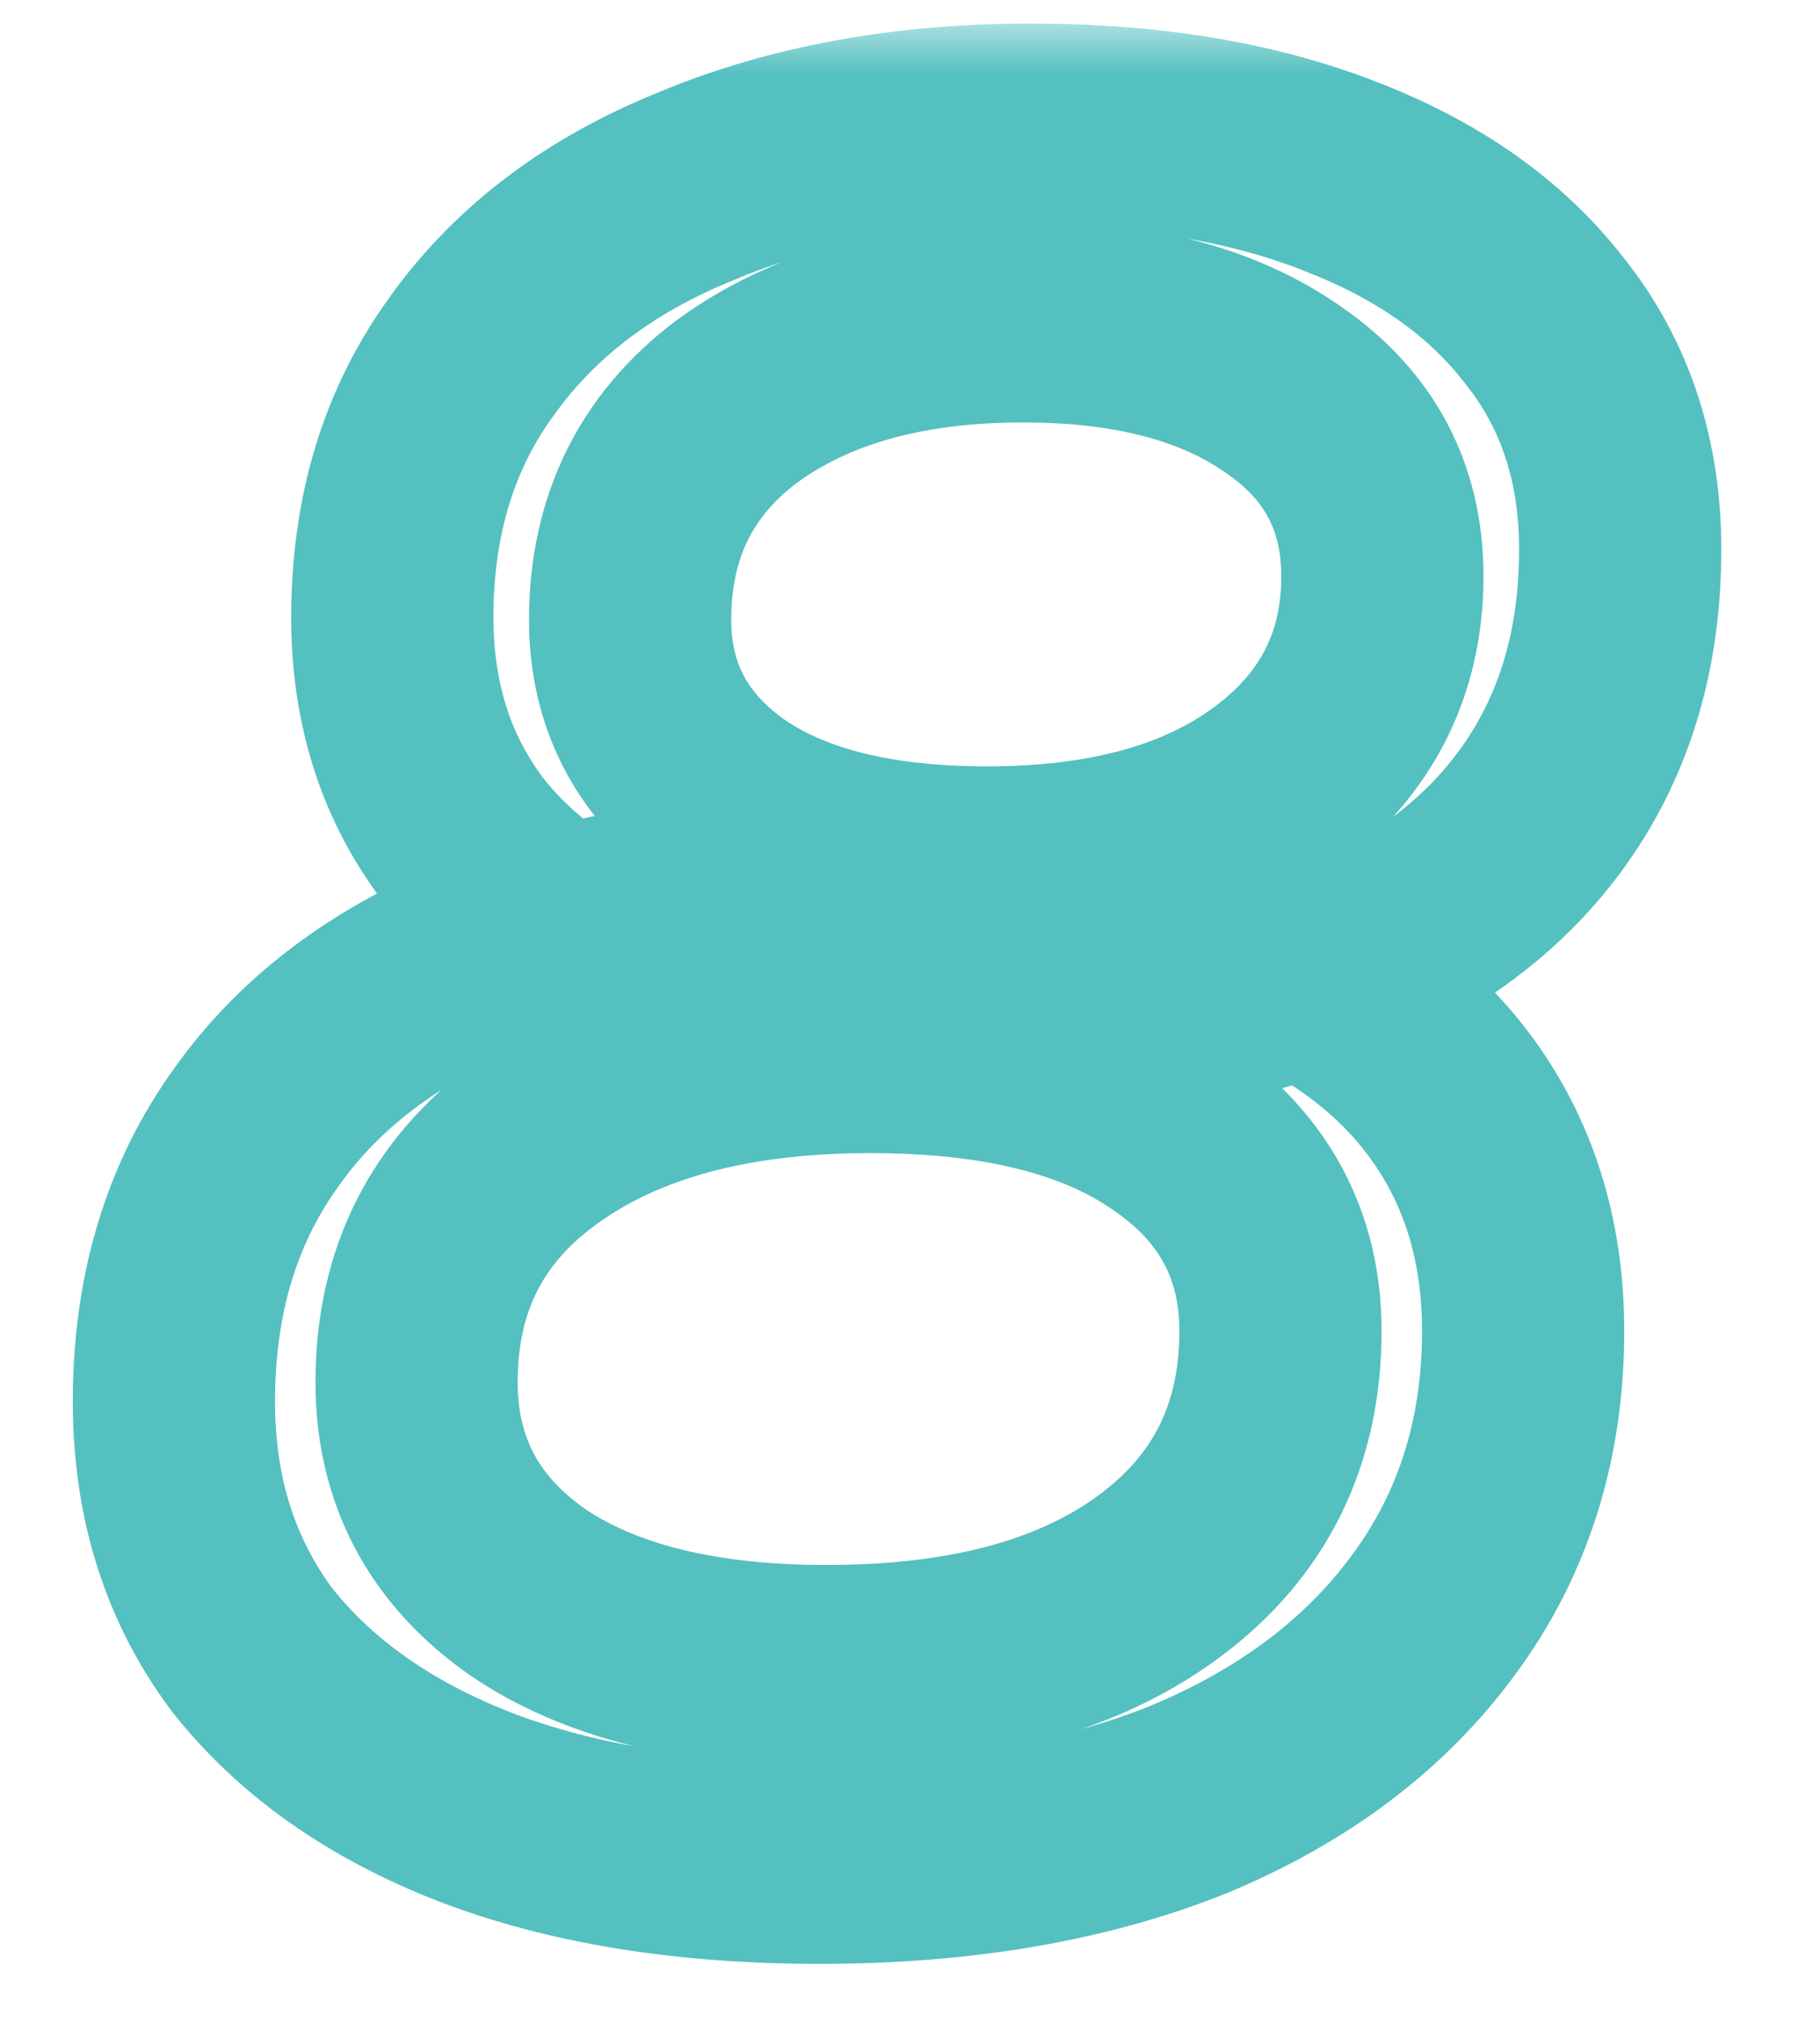 <svg width="18" height="20" viewBox="0 0 18 20" fill="none" xmlns="http://www.w3.org/2000/svg"><mask id="path-1-outside-1_950_3996" maskUnits="userSpaceOnUse" x="0" y="0.225" width="18" height="20" fill="black"><rect fill="white" y="0.225" width="18" height="20"/><path d="M8.104 18.417C6.792 18.417 5.656 18.233 4.696 17.865C3.752 17.497 3.016 16.977 2.488 16.305C1.976 15.617 1.72 14.801 1.72 13.857C1.72 12.801 1.992 11.897 2.536 11.145C3.08 10.377 3.872 9.793 4.912 9.393C5.952 8.993 7.2 8.793 8.656 8.793C10.032 8.793 11.192 8.969 12.136 9.321C13.096 9.657 13.824 10.153 14.32 10.809C14.816 11.465 15.064 12.249 15.064 13.161C15.064 14.233 14.768 15.169 14.176 15.969C13.6 16.753 12.792 17.361 11.752 17.793C10.712 18.209 9.496 18.417 8.104 18.417ZM8.176 16.473C9.568 16.473 10.664 16.177 11.464 15.585C12.264 14.993 12.664 14.185 12.664 13.161C12.664 12.313 12.304 11.641 11.584 11.145C10.88 10.649 9.888 10.401 8.608 10.401C7.232 10.401 6.136 10.697 5.32 11.289C4.52 11.865 4.12 12.657 4.12 13.665C4.12 14.529 4.48 15.217 5.2 15.729C5.92 16.225 6.912 16.473 8.176 16.473ZM9.712 10.113C8.464 10.113 7.4 9.953 6.52 9.633C5.656 9.313 5 8.857 4.552 8.265C4.104 7.657 3.88 6.937 3.88 6.105C3.88 5.097 4.144 4.233 4.672 3.513C5.2 2.777 5.944 2.217 6.904 1.833C7.864 1.433 8.96 1.233 10.192 1.233C11.36 1.233 12.376 1.401 13.24 1.737C14.12 2.073 14.8 2.553 15.28 3.177C15.776 3.801 16.024 4.553 16.024 5.433C16.024 6.409 15.776 7.249 15.28 7.953C14.784 8.657 14.064 9.193 13.12 9.561C12.192 9.929 11.056 10.113 9.712 10.113ZM9.76 8.577C10.96 8.577 11.912 8.313 12.616 7.785C13.32 7.257 13.672 6.561 13.672 5.697C13.672 4.913 13.344 4.297 12.688 3.849C12.048 3.401 11.192 3.177 10.12 3.177C8.952 3.177 8.008 3.441 7.288 3.969C6.584 4.497 6.232 5.217 6.232 6.129C6.232 6.865 6.536 7.457 7.144 7.905C7.768 8.353 8.64 8.577 9.76 8.577Z"/></mask><path d="M4.696 17.865L4.333 18.797L4.338 18.799L4.696 17.865ZM2.488 16.305L1.686 16.902C1.691 16.909 1.696 16.916 1.702 16.923L2.488 16.305ZM2.536 11.145L3.346 11.732L3.352 11.723L2.536 11.145ZM4.912 9.393L4.553 8.46L4.553 8.46L4.912 9.393ZM12.136 9.321L11.787 10.258C11.793 10.261 11.799 10.263 11.806 10.265L12.136 9.321ZM14.32 10.809L13.522 11.412L13.522 11.412L14.32 10.809ZM14.176 15.969L13.372 15.374L13.37 15.377L14.176 15.969ZM11.752 17.793L12.123 18.722L12.136 18.717L11.752 17.793ZM11.464 15.585L10.869 14.781L10.869 14.781L11.464 15.585ZM11.584 11.145L11.008 11.963L11.017 11.969L11.584 11.145ZM5.32 11.289L5.904 12.101L5.907 12.099L5.32 11.289ZM5.2 15.729L4.62 16.544C4.625 16.547 4.629 16.55 4.633 16.553L5.2 15.729ZM6.52 9.633L6.173 10.571L6.178 10.573L6.52 9.633ZM4.552 8.265L3.747 8.859L3.755 8.869L4.552 8.265ZM4.672 3.513L5.478 4.105L5.485 4.096L4.672 3.513ZM6.904 1.833L7.275 2.762C7.28 2.76 7.284 2.758 7.289 2.756L6.904 1.833ZM13.24 1.737L12.877 2.669L12.883 2.672L13.24 1.737ZM15.28 3.177L14.487 3.787C14.491 3.791 14.494 3.795 14.497 3.8L15.28 3.177ZM15.28 7.953L14.463 7.377L14.463 7.377L15.28 7.953ZM13.12 9.561L12.757 8.63L12.751 8.632L13.12 9.561ZM12.616 7.785L12.016 6.985L12.016 6.985L12.616 7.785ZM12.688 3.849L12.114 4.669L12.124 4.675L12.688 3.849ZM7.288 3.969L6.697 3.163L6.688 3.169L7.288 3.969ZM7.144 7.905L6.551 8.71L6.561 8.718L7.144 7.905ZM8.104 18.417V17.417C6.882 17.417 5.873 17.246 5.054 16.932L4.696 17.865L4.338 18.799C5.439 19.221 6.702 19.417 8.104 19.417V18.417ZM4.696 17.865L5.059 16.934C4.251 16.618 3.673 16.195 3.274 15.688L2.488 16.305L1.702 16.923C2.359 17.76 3.253 18.376 4.333 18.797L4.696 17.865ZM2.488 16.305L3.29 15.708C2.92 15.21 2.72 14.609 2.72 13.857H1.72H0.72C0.72 14.994 1.032 16.024 1.686 16.902L2.488 16.305ZM1.72 13.857H2.72C2.72 12.982 2.942 12.29 3.346 11.732L2.536 11.145L1.726 10.559C1.042 11.505 0.72 12.621 0.72 13.857H1.72ZM2.536 11.145L3.352 11.723C3.762 11.144 4.381 10.669 5.271 10.327L4.912 9.393L4.553 8.46C3.363 8.918 2.398 9.611 1.72 10.567L2.536 11.145ZM4.912 9.393L5.271 10.327C6.167 9.982 7.287 9.793 8.656 9.793V8.793V7.793C7.113 7.793 5.737 8.005 4.553 8.46L4.912 9.393ZM8.656 8.793V9.793C9.953 9.793 10.987 9.96 11.787 10.258L12.136 9.321L12.485 8.384C11.397 7.979 10.111 7.793 8.656 7.793V8.793ZM12.136 9.321L11.806 10.265C12.624 10.552 13.171 10.947 13.522 11.412L14.32 10.809L15.118 10.206C14.477 9.359 13.568 8.763 12.466 8.377L12.136 9.321ZM14.32 10.809L13.522 11.412C13.873 11.876 14.064 12.442 14.064 13.161H15.064H16.064C16.064 12.057 15.759 11.055 15.118 10.206L14.32 10.809ZM15.064 13.161H14.064C14.064 14.037 13.827 14.76 13.372 15.374L14.176 15.969L14.98 16.564C15.709 15.579 16.064 14.43 16.064 13.161H15.064ZM14.176 15.969L13.37 15.377C12.918 15.992 12.267 16.497 11.368 16.87L11.752 17.793L12.136 18.717C13.317 18.226 14.282 17.514 14.982 16.561L14.176 15.969ZM11.752 17.793L11.381 16.865C10.484 17.224 9.399 17.417 8.104 17.417V18.417V19.417C9.593 19.417 10.94 19.195 12.123 18.722L11.752 17.793ZM8.176 16.473V17.473C9.699 17.473 11.03 17.151 12.059 16.389L11.464 15.585L10.869 14.781C10.298 15.204 9.437 15.473 8.176 15.473V16.473ZM11.464 15.585L12.059 16.389C13.122 15.602 13.664 14.492 13.664 13.161H12.664H11.664C11.664 13.879 11.406 14.384 10.869 14.781L11.464 15.585ZM12.664 13.161H13.664C13.664 11.972 13.132 10.998 12.151 10.322L11.584 11.145L11.017 11.969C11.476 12.285 11.664 12.654 11.664 13.161H12.664ZM11.584 11.145L12.16 10.328C11.224 9.668 9.999 9.401 8.608 9.401V10.401V11.401C9.777 11.401 10.536 11.631 11.008 11.963L11.584 11.145ZM8.608 10.401V9.401C7.097 9.401 5.772 9.726 4.733 10.48L5.32 11.289L5.907 12.099C6.5 11.669 7.367 11.401 8.608 11.401V10.401ZM5.32 11.289L4.736 10.478C3.668 11.247 3.12 12.344 3.12 13.665H4.12H5.12C5.12 12.97 5.372 12.484 5.904 12.101L5.32 11.289ZM4.12 13.665H3.12C3.12 14.862 3.644 15.85 4.62 16.544L5.2 15.729L5.78 14.914C5.316 14.585 5.12 14.197 5.12 13.665H4.12ZM5.2 15.729L4.633 16.553C5.579 17.205 6.796 17.473 8.176 17.473V16.473V15.473C7.028 15.473 6.261 15.246 5.767 14.906L5.2 15.729ZM9.712 10.113V9.113C8.544 9.113 7.603 8.963 6.862 8.694L6.52 9.633L6.178 10.573C7.197 10.944 8.384 11.113 9.712 11.113V10.113ZM6.52 9.633L6.867 8.696C6.139 8.426 5.657 8.069 5.349 7.662L4.552 8.265L3.755 8.869C4.343 9.646 5.173 10.201 6.173 10.571L6.52 9.633ZM4.552 8.265L5.357 7.672C5.049 7.254 4.88 6.747 4.88 6.105H3.88H2.88C2.88 7.128 3.159 8.061 3.747 8.859L4.552 8.265ZM3.88 6.105H4.88C4.88 5.281 5.092 4.631 5.478 4.105L4.672 3.513L3.866 2.922C3.196 3.835 2.88 4.913 2.88 6.105H3.88ZM4.672 3.513L5.485 4.096C5.886 3.536 6.467 3.085 7.275 2.762L6.904 1.833L6.533 0.905C5.421 1.349 4.514 2.019 3.859 2.93L4.672 3.513ZM6.904 1.833L7.289 2.756C8.106 2.416 9.068 2.233 10.192 2.233V1.233V0.233C8.852 0.233 7.622 0.451 6.519 0.91L6.904 1.833ZM10.192 1.233V2.233C11.267 2.233 12.155 2.388 12.878 2.669L13.24 1.737L13.602 0.805C12.597 0.414 11.453 0.233 10.192 0.233V1.233ZM13.24 1.737L12.883 2.672C13.625 2.955 14.14 3.336 14.487 3.787L15.28 3.177L16.073 2.568C15.46 1.771 14.615 1.192 13.597 0.803L13.24 1.737ZM15.28 3.177L14.497 3.8C14.838 4.228 15.024 4.754 15.024 5.433H16.024H17.024C17.024 4.352 16.714 3.375 16.063 2.555L15.28 3.177ZM16.024 5.433H15.024C15.024 6.232 14.824 6.864 14.463 7.377L15.28 7.953L16.098 8.529C16.728 7.635 17.024 6.587 17.024 5.433H16.024ZM15.28 7.953L14.463 7.377C14.098 7.894 13.551 8.32 12.757 8.63L13.12 9.561L13.483 10.493C14.577 10.066 15.47 9.421 16.098 8.529L15.28 7.953ZM13.12 9.561L12.751 8.632C11.974 8.94 10.971 9.113 9.712 9.113V10.113V11.113C11.141 11.113 12.41 10.918 13.489 10.491L13.12 9.561ZM9.76 8.577V9.577C11.099 9.577 12.286 9.283 13.216 8.585L12.616 7.785L12.016 6.985C11.538 7.344 10.821 7.577 9.76 7.577V8.577ZM12.616 7.785L13.216 8.585C14.166 7.873 14.672 6.883 14.672 5.697H13.672H12.672C12.672 6.24 12.474 6.642 12.016 6.985L12.616 7.785ZM13.672 5.697H14.672C14.672 4.578 14.177 3.655 13.252 3.024L12.688 3.849L12.124 4.675C12.511 4.94 12.672 5.249 12.672 5.697H13.672ZM12.688 3.849L13.261 3.03C12.401 2.428 11.323 2.177 10.12 2.177V3.177V4.177C11.061 4.177 11.695 4.375 12.114 4.669L12.688 3.849ZM10.12 3.177V2.177C8.805 2.177 7.634 2.475 6.697 3.163L7.288 3.969L7.879 4.776C8.382 4.407 9.099 4.177 10.12 4.177V3.177ZM7.288 3.969L6.688 3.169C5.722 3.894 5.232 4.916 5.232 6.129H6.232H7.232C7.232 5.519 7.446 5.101 7.888 4.769L7.288 3.969ZM6.232 6.129H5.232C5.232 7.193 5.695 8.08 6.551 8.71L7.144 7.905L7.737 7.1C7.377 6.835 7.232 6.538 7.232 6.129H6.232ZM7.144 7.905L6.561 8.718C7.417 9.332 8.522 9.577 9.76 9.577V8.577V7.577C8.758 7.577 8.119 7.375 7.727 7.093L7.144 7.905Z" fill="#54C0C0" mask="url(#path-1-outside-1_950_3996)"/></svg>